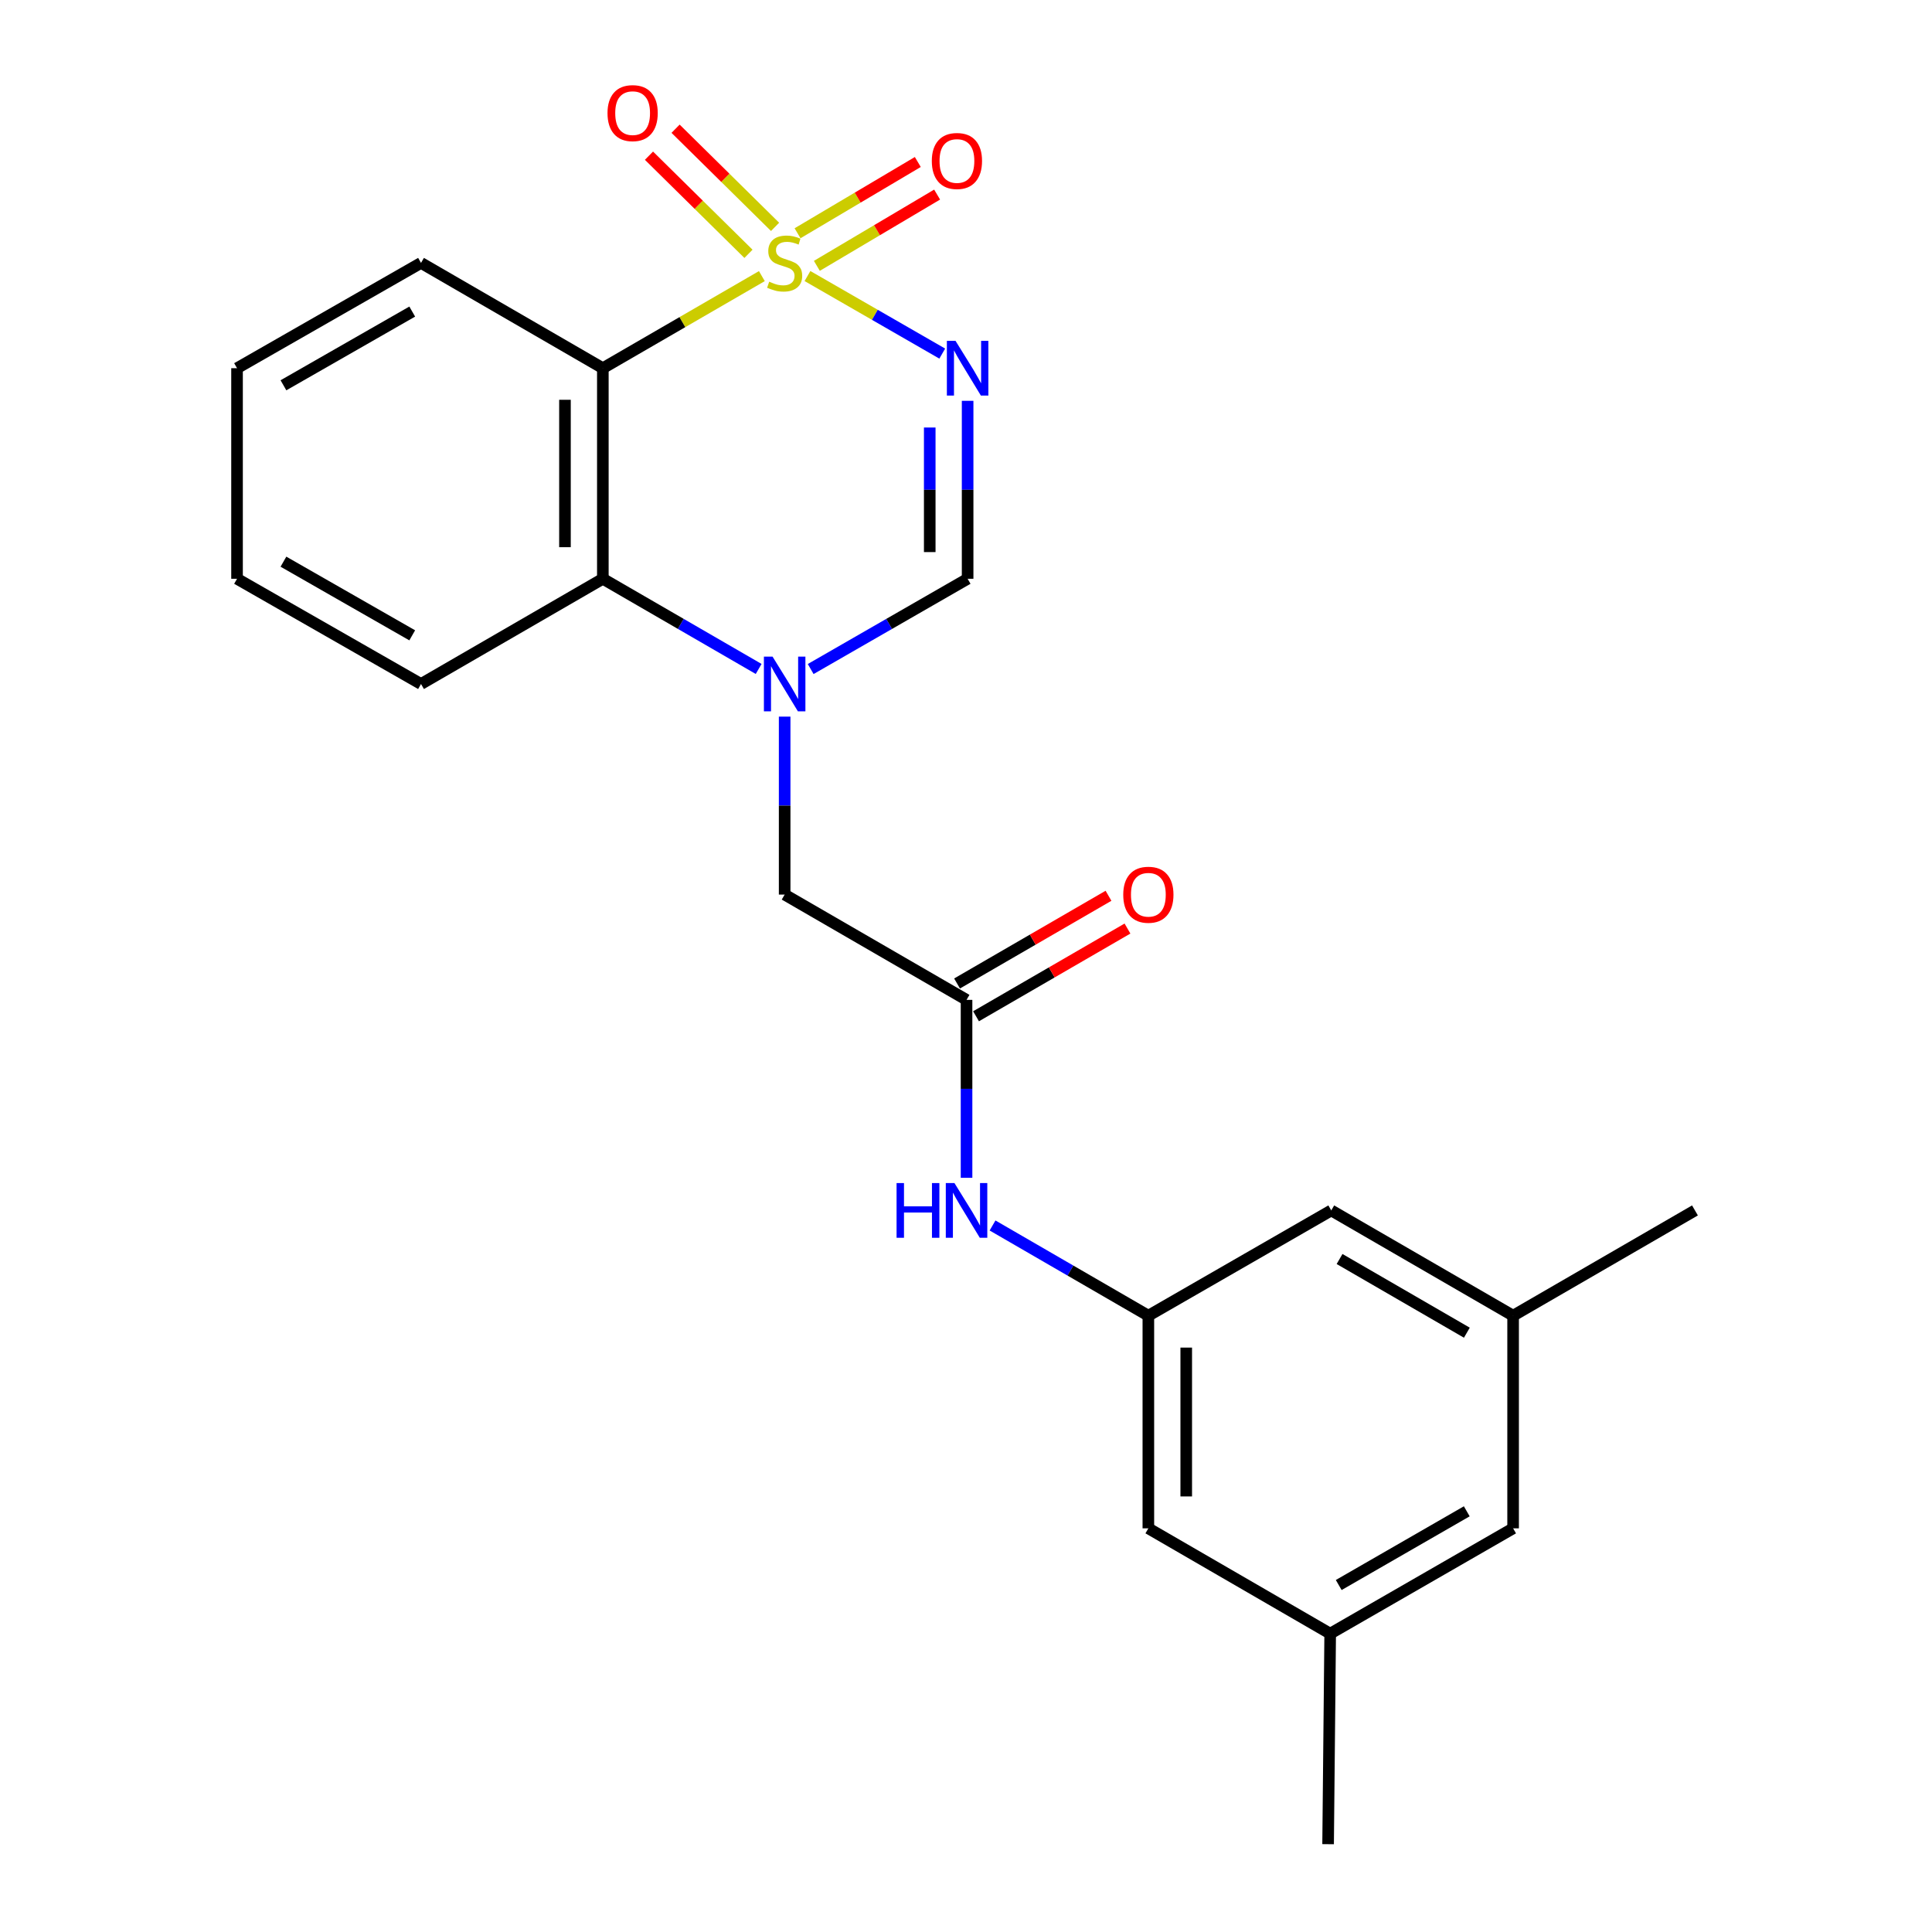 <?xml version='1.0' encoding='iso-8859-1'?>
<svg version='1.1' baseProfile='full'
              xmlns='http://www.w3.org/2000/svg'
                      xmlns:rdkit='http://www.rdkit.org/xml'
                      xmlns:xlink='http://www.w3.org/1999/xlink'
                  xml:space='preserve'
width='1000px' height='1000px' viewBox='0 0 1000 1000'>
<!-- END OF HEADER -->
<rect style='opacity:1.0;fill:#FFFFFF;stroke:none' width='1000' height='1000' x='0' y='0'> </rect>
<path class='bond-0' d='M 417.947,142.879 L 452.827,162.951' style='fill:none;fill-rule:evenodd;stroke:#CCCC00;stroke-width:6px;stroke-linecap:butt;stroke-linejoin:miter;stroke-opacity:1' />
<path class='bond-0' d='M 452.827,162.951 L 487.708,183.023' style='fill:none;fill-rule:evenodd;stroke:#0000FF;stroke-width:6px;stroke-linecap:butt;stroke-linejoin:miter;stroke-opacity:1' />
<path class='bond-1' d='M 394.337,142.915 L 353.184,166.747' style='fill:none;fill-rule:evenodd;stroke:#CCCC00;stroke-width:6px;stroke-linecap:butt;stroke-linejoin:miter;stroke-opacity:1' />
<path class='bond-1' d='M 353.184,166.747 L 312.031,190.58' style='fill:none;fill-rule:evenodd;stroke:#000000;stroke-width:6px;stroke-linecap:butt;stroke-linejoin:miter;stroke-opacity:1' />
<path class='bond-6' d='M 401.177,117.422 L 375.426,92.024' style='fill:none;fill-rule:evenodd;stroke:#CCCC00;stroke-width:6px;stroke-linecap:butt;stroke-linejoin:miter;stroke-opacity:1' />
<path class='bond-6' d='M 375.426,92.024 L 349.676,66.627' style='fill:none;fill-rule:evenodd;stroke:#FF0000;stroke-width:6px;stroke-linecap:butt;stroke-linejoin:miter;stroke-opacity:1' />
<path class='bond-6' d='M 387.408,131.381 L 361.658,105.984' style='fill:none;fill-rule:evenodd;stroke:#CCCC00;stroke-width:6px;stroke-linecap:butt;stroke-linejoin:miter;stroke-opacity:1' />
<path class='bond-6' d='M 361.658,105.984 L 335.908,80.587' style='fill:none;fill-rule:evenodd;stroke:#FF0000;stroke-width:6px;stroke-linecap:butt;stroke-linejoin:miter;stroke-opacity:1' />
<path class='bond-7' d='M 422.805,137.6 L 453.928,119.156' style='fill:none;fill-rule:evenodd;stroke:#CCCC00;stroke-width:6px;stroke-linecap:butt;stroke-linejoin:miter;stroke-opacity:1' />
<path class='bond-7' d='M 453.928,119.156 L 485.051,100.713' style='fill:none;fill-rule:evenodd;stroke:#FF0000;stroke-width:6px;stroke-linecap:butt;stroke-linejoin:miter;stroke-opacity:1' />
<path class='bond-7' d='M 412.809,120.732 L 443.932,102.289' style='fill:none;fill-rule:evenodd;stroke:#CCCC00;stroke-width:6px;stroke-linecap:butt;stroke-linejoin:miter;stroke-opacity:1' />
<path class='bond-7' d='M 443.932,102.289 L 475.055,83.845' style='fill:none;fill-rule:evenodd;stroke:#FF0000;stroke-width:6px;stroke-linecap:butt;stroke-linejoin:miter;stroke-opacity:1' />
<path class='bond-3' d='M 500.839,207.465 L 500.839,253.52' style='fill:none;fill-rule:evenodd;stroke:#0000FF;stroke-width:6px;stroke-linecap:butt;stroke-linejoin:miter;stroke-opacity:1' />
<path class='bond-3' d='M 500.839,253.52 L 500.839,299.575' style='fill:none;fill-rule:evenodd;stroke:#000000;stroke-width:6px;stroke-linecap:butt;stroke-linejoin:miter;stroke-opacity:1' />
<path class='bond-3' d='M 481.231,221.281 L 481.231,253.52' style='fill:none;fill-rule:evenodd;stroke:#0000FF;stroke-width:6px;stroke-linecap:butt;stroke-linejoin:miter;stroke-opacity:1' />
<path class='bond-3' d='M 481.231,253.52 L 481.231,285.758' style='fill:none;fill-rule:evenodd;stroke:#000000;stroke-width:6px;stroke-linecap:butt;stroke-linejoin:miter;stroke-opacity:1' />
<path class='bond-4' d='M 312.031,190.58 L 312.031,299.575' style='fill:none;fill-rule:evenodd;stroke:#000000;stroke-width:6px;stroke-linecap:butt;stroke-linejoin:miter;stroke-opacity:1' />
<path class='bond-4' d='M 292.424,206.929 L 292.424,283.225' style='fill:none;fill-rule:evenodd;stroke:#000000;stroke-width:6px;stroke-linecap:butt;stroke-linejoin:miter;stroke-opacity:1' />
<path class='bond-17' d='M 312.031,190.58 L 217.916,136.082' style='fill:none;fill-rule:evenodd;stroke:#000000;stroke-width:6px;stroke-linecap:butt;stroke-linejoin:miter;stroke-opacity:1' />
<path class='bond-2' d='M 392.677,346.25 L 352.354,322.912' style='fill:none;fill-rule:evenodd;stroke:#0000FF;stroke-width:6px;stroke-linecap:butt;stroke-linejoin:miter;stroke-opacity:1' />
<path class='bond-2' d='M 352.354,322.912 L 312.031,299.575' style='fill:none;fill-rule:evenodd;stroke:#000000;stroke-width:6px;stroke-linecap:butt;stroke-linejoin:miter;stroke-opacity:1' />
<path class='bond-8' d='M 406.136,370.924 L 406.136,416.979' style='fill:none;fill-rule:evenodd;stroke:#0000FF;stroke-width:6px;stroke-linecap:butt;stroke-linejoin:miter;stroke-opacity:1' />
<path class='bond-8' d='M 406.136,416.979 L 406.136,463.034' style='fill:none;fill-rule:evenodd;stroke:#000000;stroke-width:6px;stroke-linecap:butt;stroke-linejoin:miter;stroke-opacity:1' />
<path class='bond-23' d='M 419.607,346.292 L 460.223,322.933' style='fill:none;fill-rule:evenodd;stroke:#0000FF;stroke-width:6px;stroke-linecap:butt;stroke-linejoin:miter;stroke-opacity:1' />
<path class='bond-23' d='M 460.223,322.933 L 500.839,299.575' style='fill:none;fill-rule:evenodd;stroke:#000000;stroke-width:6px;stroke-linecap:butt;stroke-linejoin:miter;stroke-opacity:1' />
<path class='bond-18' d='M 312.031,299.575 L 217.916,354.039' style='fill:none;fill-rule:evenodd;stroke:#000000;stroke-width:6px;stroke-linecap:butt;stroke-linejoin:miter;stroke-opacity:1' />
<path class='bond-5' d='M 500.283,517.531 L 406.136,463.034' style='fill:none;fill-rule:evenodd;stroke:#000000;stroke-width:6px;stroke-linecap:butt;stroke-linejoin:miter;stroke-opacity:1' />
<path class='bond-9' d='M 500.283,517.531 L 500.283,563.581' style='fill:none;fill-rule:evenodd;stroke:#000000;stroke-width:6px;stroke-linecap:butt;stroke-linejoin:miter;stroke-opacity:1' />
<path class='bond-9' d='M 500.283,563.581 L 500.283,609.631' style='fill:none;fill-rule:evenodd;stroke:#0000FF;stroke-width:6px;stroke-linecap:butt;stroke-linejoin:miter;stroke-opacity:1' />
<path class='bond-11' d='M 505.196,526.015 L 544.389,503.318' style='fill:none;fill-rule:evenodd;stroke:#000000;stroke-width:6px;stroke-linecap:butt;stroke-linejoin:miter;stroke-opacity:1' />
<path class='bond-11' d='M 544.389,503.318 L 583.582,480.621' style='fill:none;fill-rule:evenodd;stroke:#FF0000;stroke-width:6px;stroke-linecap:butt;stroke-linejoin:miter;stroke-opacity:1' />
<path class='bond-11' d='M 495.37,509.048 L 534.563,486.35' style='fill:none;fill-rule:evenodd;stroke:#000000;stroke-width:6px;stroke-linecap:butt;stroke-linejoin:miter;stroke-opacity:1' />
<path class='bond-11' d='M 534.563,486.35 L 573.756,463.653' style='fill:none;fill-rule:evenodd;stroke:#FF0000;stroke-width:6px;stroke-linecap:butt;stroke-linejoin:miter;stroke-opacity:1' />
<path class='bond-10' d='M 513.742,634.308 L 554.065,657.655' style='fill:none;fill-rule:evenodd;stroke:#0000FF;stroke-width:6px;stroke-linecap:butt;stroke-linejoin:miter;stroke-opacity:1' />
<path class='bond-10' d='M 554.065,657.655 L 594.387,681.002' style='fill:none;fill-rule:evenodd;stroke:#000000;stroke-width:6px;stroke-linecap:butt;stroke-linejoin:miter;stroke-opacity:1' />
<path class='bond-14' d='M 594.387,681.002 L 689.058,626.515' style='fill:none;fill-rule:evenodd;stroke:#000000;stroke-width:6px;stroke-linecap:butt;stroke-linejoin:miter;stroke-opacity:1' />
<path class='bond-15' d='M 594.387,681.002 L 594.387,791.064' style='fill:none;fill-rule:evenodd;stroke:#000000;stroke-width:6px;stroke-linecap:butt;stroke-linejoin:miter;stroke-opacity:1' />
<path class='bond-15' d='M 613.995,697.511 L 613.995,774.555' style='fill:none;fill-rule:evenodd;stroke:#000000;stroke-width:6px;stroke-linecap:butt;stroke-linejoin:miter;stroke-opacity:1' />
<path class='bond-12' d='M 783.184,681.002 L 689.058,626.515' style='fill:none;fill-rule:evenodd;stroke:#000000;stroke-width:6px;stroke-linecap:butt;stroke-linejoin:miter;stroke-opacity:1' />
<path class='bond-12' d='M 759.242,689.798 L 693.354,651.658' style='fill:none;fill-rule:evenodd;stroke:#000000;stroke-width:6px;stroke-linecap:butt;stroke-linejoin:miter;stroke-opacity:1' />
<path class='bond-19' d='M 783.184,681.002 L 877.31,626.515' style='fill:none;fill-rule:evenodd;stroke:#000000;stroke-width:6px;stroke-linecap:butt;stroke-linejoin:miter;stroke-opacity:1' />
<path class='bond-25' d='M 783.184,681.002 L 783.184,791.064' style='fill:none;fill-rule:evenodd;stroke:#000000;stroke-width:6px;stroke-linecap:butt;stroke-linejoin:miter;stroke-opacity:1' />
<path class='bond-13' d='M 688.502,845.572 L 594.387,791.064' style='fill:none;fill-rule:evenodd;stroke:#000000;stroke-width:6px;stroke-linecap:butt;stroke-linejoin:miter;stroke-opacity:1' />
<path class='bond-16' d='M 688.502,845.572 L 783.184,791.064' style='fill:none;fill-rule:evenodd;stroke:#000000;stroke-width:6px;stroke-linecap:butt;stroke-linejoin:miter;stroke-opacity:1' />
<path class='bond-16' d='M 692.922,820.404 L 759.199,782.248' style='fill:none;fill-rule:evenodd;stroke:#000000;stroke-width:6px;stroke-linecap:butt;stroke-linejoin:miter;stroke-opacity:1' />
<path class='bond-20' d='M 688.502,845.572 L 687.424,954.545' style='fill:none;fill-rule:evenodd;stroke:#000000;stroke-width:6px;stroke-linecap:butt;stroke-linejoin:miter;stroke-opacity:1' />
<path class='bond-21' d='M 217.916,136.082 L 122.69,190.58' style='fill:none;fill-rule:evenodd;stroke:#000000;stroke-width:6px;stroke-linecap:butt;stroke-linejoin:miter;stroke-opacity:1' />
<path class='bond-21' d='M 213.371,161.274 L 146.713,199.423' style='fill:none;fill-rule:evenodd;stroke:#000000;stroke-width:6px;stroke-linecap:butt;stroke-linejoin:miter;stroke-opacity:1' />
<path class='bond-24' d='M 217.916,354.039 L 122.69,299.575' style='fill:none;fill-rule:evenodd;stroke:#000000;stroke-width:6px;stroke-linecap:butt;stroke-linejoin:miter;stroke-opacity:1' />
<path class='bond-24' d='M 213.367,328.849 L 146.709,290.724' style='fill:none;fill-rule:evenodd;stroke:#000000;stroke-width:6px;stroke-linecap:butt;stroke-linejoin:miter;stroke-opacity:1' />
<path class='bond-22' d='M 122.69,190.58 L 122.69,299.575' style='fill:none;fill-rule:evenodd;stroke:#000000;stroke-width:6px;stroke-linecap:butt;stroke-linejoin:miter;stroke-opacity:1' />
<path  class='atom-0' d='M 398.136 145.802
Q 398.456 145.922, 399.776 146.482
Q 401.096 147.042, 402.536 147.402
Q 404.016 147.722, 405.456 147.722
Q 408.136 147.722, 409.696 146.442
Q 411.256 145.122, 411.256 142.842
Q 411.256 141.282, 410.456 140.322
Q 409.696 139.362, 408.496 138.842
Q 407.296 138.322, 405.296 137.722
Q 402.776 136.962, 401.256 136.242
Q 399.776 135.522, 398.696 134.002
Q 397.656 132.482, 397.656 129.922
Q 397.656 126.362, 400.056 124.162
Q 402.496 121.962, 407.296 121.962
Q 410.576 121.962, 414.296 123.522
L 413.376 126.602
Q 409.976 125.202, 407.416 125.202
Q 404.656 125.202, 403.136 126.362
Q 401.616 127.482, 401.656 129.442
Q 401.656 130.962, 402.416 131.882
Q 403.216 132.802, 404.336 133.322
Q 405.496 133.842, 407.416 134.442
Q 409.976 135.242, 411.496 136.042
Q 413.016 136.842, 414.096 138.482
Q 415.216 140.082, 415.216 142.842
Q 415.216 146.762, 412.576 148.882
Q 409.976 150.962, 405.616 150.962
Q 403.096 150.962, 401.176 150.402
Q 399.296 149.882, 397.056 148.962
L 398.136 145.802
' fill='#CCCC00'/>
<path  class='atom-1' d='M 494.579 176.42
L 503.859 191.42
Q 504.779 192.9, 506.259 195.58
Q 507.739 198.26, 507.819 198.42
L 507.819 176.42
L 511.579 176.42
L 511.579 204.74
L 507.699 204.74
L 497.739 188.34
Q 496.579 186.42, 495.339 184.22
Q 494.139 182.02, 493.779 181.34
L 493.779 204.74
L 490.099 204.74
L 490.099 176.42
L 494.579 176.42
' fill='#0000FF'/>
<path  class='atom-3' d='M 399.876 339.879
L 409.156 354.879
Q 410.076 356.359, 411.556 359.039
Q 413.036 361.719, 413.116 361.879
L 413.116 339.879
L 416.876 339.879
L 416.876 368.199
L 412.996 368.199
L 403.036 351.799
Q 401.876 349.879, 400.636 347.679
Q 399.436 345.479, 399.076 344.799
L 399.076 368.199
L 395.396 368.199
L 395.396 339.879
L 399.876 339.879
' fill='#0000FF'/>
<path  class='atom-7' d='M 314.445 58.55
Q 314.445 51.75, 317.805 47.95
Q 321.165 44.15, 327.445 44.15
Q 333.725 44.15, 337.085 47.95
Q 340.445 51.75, 340.445 58.55
Q 340.445 65.43, 337.045 69.35
Q 333.645 73.23, 327.445 73.23
Q 321.205 73.23, 317.805 69.35
Q 314.445 65.47, 314.445 58.55
M 327.445 70.03
Q 331.765 70.03, 334.085 67.15
Q 336.445 64.23, 336.445 58.55
Q 336.445 52.99, 334.085 50.19
Q 331.765 47.35, 327.445 47.35
Q 323.125 47.35, 320.765 50.15
Q 318.445 52.95, 318.445 58.55
Q 318.445 64.27, 320.765 67.15
Q 323.125 70.03, 327.445 70.03
' fill='#FF0000'/>
<path  class='atom-8' d='M 482.305 83.321
Q 482.305 76.521, 485.665 72.721
Q 489.025 68.921, 495.305 68.921
Q 501.585 68.921, 504.945 72.721
Q 508.305 76.521, 508.305 83.321
Q 508.305 90.201, 504.905 94.121
Q 501.505 98.001, 495.305 98.001
Q 489.065 98.001, 485.665 94.121
Q 482.305 90.241, 482.305 83.321
M 495.305 94.801
Q 499.625 94.801, 501.945 91.921
Q 504.305 89.001, 504.305 83.321
Q 504.305 77.761, 501.945 74.961
Q 499.625 72.121, 495.305 72.121
Q 490.985 72.121, 488.625 74.921
Q 486.305 77.721, 486.305 83.321
Q 486.305 89.041, 488.625 91.921
Q 490.985 94.801, 495.305 94.801
' fill='#FF0000'/>
<path  class='atom-10' d='M 464.063 612.355
L 467.903 612.355
L 467.903 624.395
L 482.383 624.395
L 482.383 612.355
L 486.223 612.355
L 486.223 640.675
L 482.383 640.675
L 482.383 627.595
L 467.903 627.595
L 467.903 640.675
L 464.063 640.675
L 464.063 612.355
' fill='#0000FF'/>
<path  class='atom-10' d='M 494.023 612.355
L 503.303 627.355
Q 504.223 628.835, 505.703 631.515
Q 507.183 634.195, 507.263 634.355
L 507.263 612.355
L 511.023 612.355
L 511.023 640.675
L 507.143 640.675
L 497.183 624.275
Q 496.023 622.355, 494.783 620.155
Q 493.583 617.955, 493.223 617.275
L 493.223 640.675
L 489.543 640.675
L 489.543 612.355
L 494.023 612.355
' fill='#0000FF'/>
<path  class='atom-12' d='M 581.387 463.114
Q 581.387 456.314, 584.747 452.514
Q 588.107 448.714, 594.387 448.714
Q 600.667 448.714, 604.027 452.514
Q 607.387 456.314, 607.387 463.114
Q 607.387 469.994, 603.987 473.914
Q 600.587 477.794, 594.387 477.794
Q 588.147 477.794, 584.747 473.914
Q 581.387 470.034, 581.387 463.114
M 594.387 474.594
Q 598.707 474.594, 601.027 471.714
Q 603.387 468.794, 603.387 463.114
Q 603.387 457.554, 601.027 454.754
Q 598.707 451.914, 594.387 451.914
Q 590.067 451.914, 587.707 454.714
Q 585.387 457.514, 585.387 463.114
Q 585.387 468.834, 587.707 471.714
Q 590.067 474.594, 594.387 474.594
' fill='#FF0000'/>
</svg>
